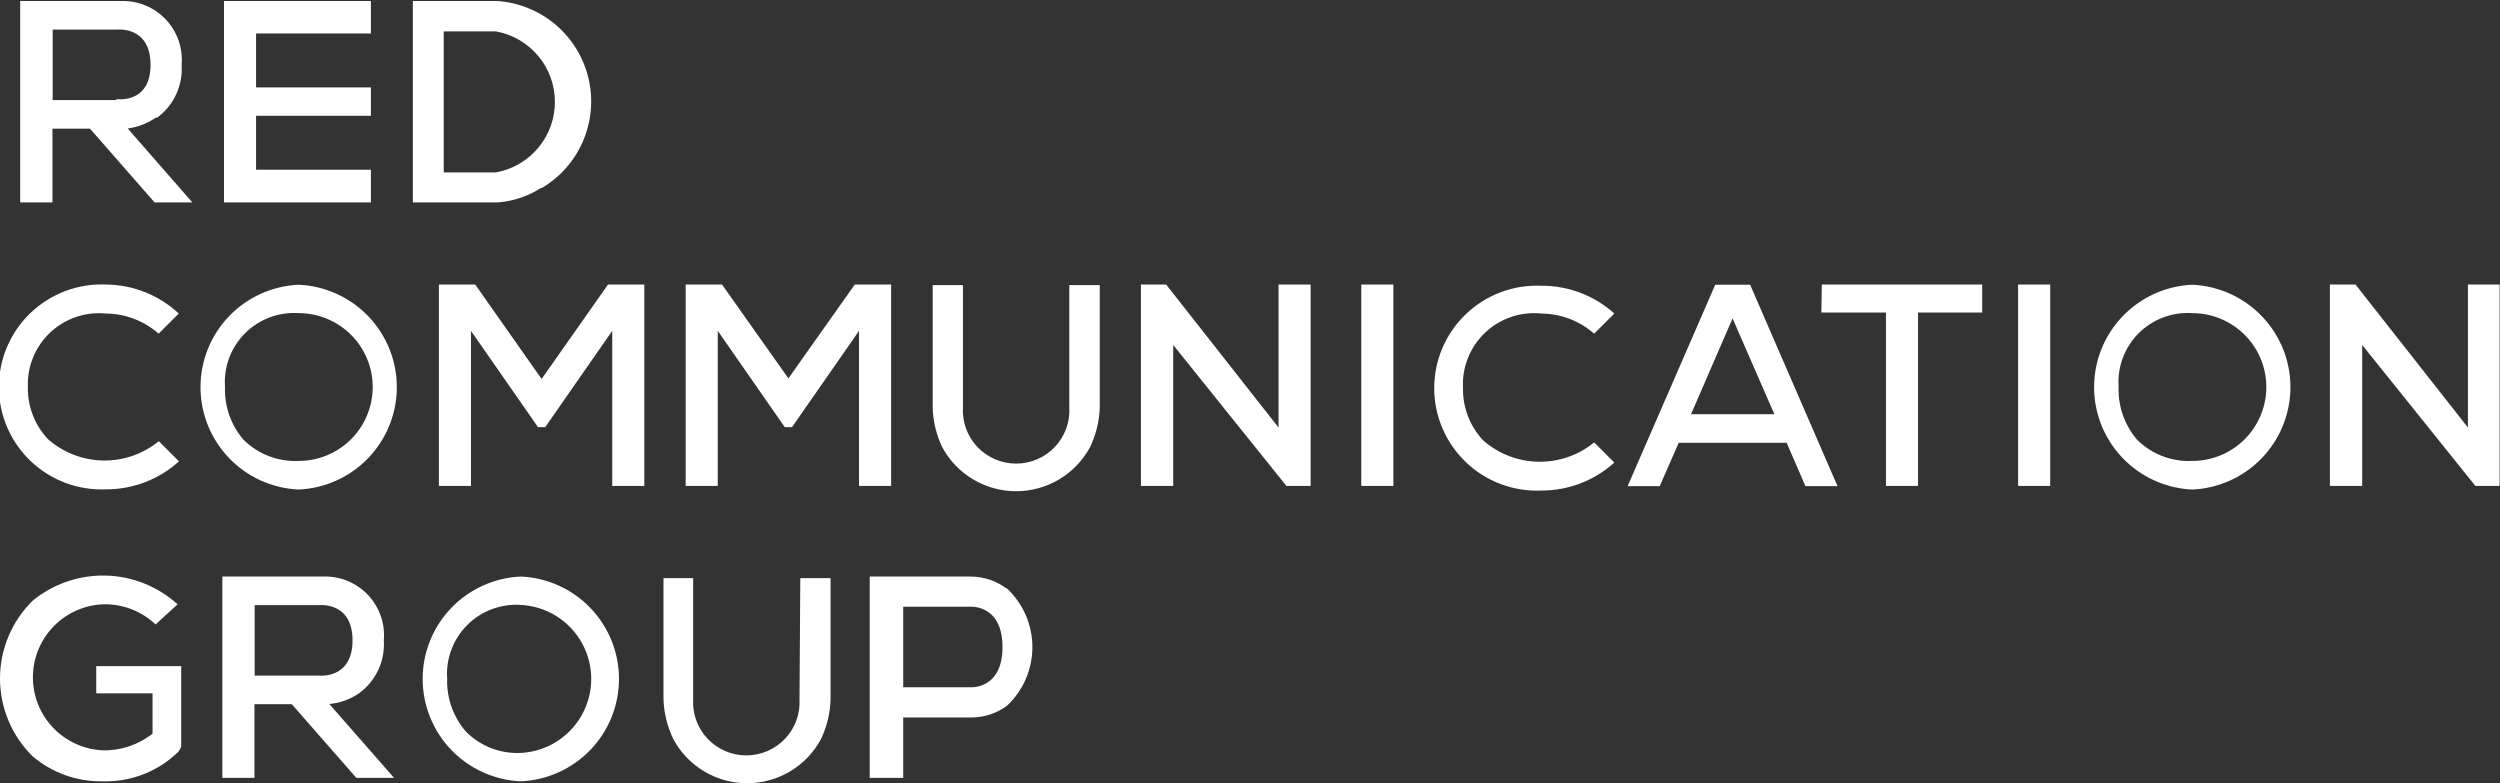 <svg width="150" height="47" viewBox="0 0 150 47" fill="none" xmlns="http://www.w3.org/2000/svg">
<rect x="0" y="0" width="150" height="47" fill="#333333" stroke="none"/>
<path d="M148.075 17.072V25.651L141.331 17.072H139.793V29.155H141.731V20.697L148.523 29.155H149.976V17.072H148.075ZM76.713 25.651L69.969 17.072H68.456V29.155H70.393V20.697L77.185 29.155H78.638V17.072H76.713V25.651ZM81.677 29.155H83.602V17.072H81.677V29.155ZM121.087 29.155H123.012V17.072H121.087V29.155ZM109.282 18.752H113.157V29.155H115.082V18.752H118.932V17.072H109.307L109.282 18.752ZM102.914 17.084L97.659 29.167H99.584L100.722 26.569H107.2L108.326 29.167H110.251L105.008 17.084H102.914ZM101.461 24.853L103.955 19.102L106.461 24.853H101.461ZM17.919 17.084C16.334 17.155 14.836 17.832 13.739 18.977C12.642 20.122 12.03 21.644 12.03 23.228C12.03 24.812 12.642 26.335 13.739 27.479C14.836 28.624 16.334 29.302 17.919 29.372C19.505 29.302 21.002 28.624 22.099 27.479C23.196 26.335 23.809 24.812 23.809 23.228C23.809 21.644 23.196 20.122 22.099 18.977C21.002 17.832 19.505 17.155 17.919 17.084ZM17.919 27.656C17.307 27.685 16.696 27.585 16.125 27.365C15.554 27.144 15.035 26.807 14.602 26.376C13.853 25.498 13.46 24.374 13.5 23.222C13.457 22.631 13.542 22.037 13.748 21.482C13.955 20.926 14.278 20.421 14.697 20.001C15.116 19.58 15.621 19.255 16.176 19.045C16.732 18.836 17.326 18.748 17.919 18.788C19.098 18.788 20.228 19.255 21.061 20.087C21.894 20.918 22.363 22.046 22.363 23.222C22.363 24.398 21.894 25.526 21.061 26.358C20.228 27.189 19.098 27.656 17.919 27.656ZM131.536 17.084C129.95 17.155 128.453 17.832 127.356 18.977C126.259 20.122 125.646 21.644 125.646 23.228C125.646 24.812 126.259 26.335 127.356 27.479C128.453 28.624 129.95 29.302 131.536 29.372C133.122 29.302 134.619 28.624 135.716 27.479C136.813 26.335 137.426 24.812 137.426 23.228C137.426 21.644 136.813 20.122 135.716 18.977C134.619 17.832 133.122 17.155 131.536 17.084ZM131.536 27.656C130.924 27.686 130.313 27.588 129.741 27.367C129.17 27.146 128.651 26.809 128.219 26.376C127.47 25.498 127.077 24.374 127.117 23.222C127.074 22.631 127.159 22.037 127.365 21.482C127.572 20.926 127.895 20.421 128.314 20.001C128.733 19.58 129.238 19.255 129.793 19.045C130.349 18.836 130.943 18.748 131.536 18.788C132.715 18.788 133.845 19.255 134.678 20.087C135.511 20.918 135.98 22.046 135.98 23.222C135.98 24.398 135.511 25.526 134.678 26.358C133.845 27.189 132.715 27.656 131.536 27.656ZM6.369 18.812C7.529 18.825 8.646 19.254 9.517 20.02L10.727 18.812C9.544 17.708 7.989 17.087 6.369 17.072C5.537 17.035 4.707 17.167 3.928 17.459C3.149 17.752 2.437 18.198 1.835 18.772C1.234 19.346 0.755 20.036 0.428 20.8C0.101 21.564 -0.067 22.386 -0.067 23.216C-0.067 24.047 0.101 24.869 0.428 25.632C0.755 26.396 1.234 27.086 1.835 27.66C2.437 28.234 3.149 28.681 3.928 28.973C4.707 29.265 5.537 29.397 6.369 29.36C7.984 29.364 9.543 28.765 10.739 27.681L9.529 26.472C8.586 27.242 7.4 27.653 6.183 27.631C4.965 27.609 3.795 27.155 2.882 26.352C2.077 25.501 1.642 24.367 1.671 23.198C1.651 22.59 1.761 21.985 1.994 21.424C2.227 20.862 2.578 20.357 3.022 19.941C3.467 19.526 3.996 19.21 4.573 19.016C5.15 18.821 5.762 18.752 6.369 18.812ZM92.501 18.812C93.662 18.825 94.779 19.254 95.649 20.02L96.86 18.812C95.663 17.731 94.104 17.137 92.489 17.145C91.658 17.108 90.828 17.24 90.048 17.532C89.269 17.824 88.558 18.271 87.956 18.845C87.355 19.419 86.876 20.109 86.549 20.872C86.222 21.636 86.053 22.458 86.053 23.289C86.053 24.119 86.222 24.941 86.549 25.705C86.876 26.469 87.355 27.158 87.956 27.733C88.558 28.307 89.269 28.753 90.048 29.045C90.828 29.338 91.658 29.469 92.489 29.432C94.105 29.436 95.664 28.837 96.86 27.753L95.649 26.545C94.705 27.316 93.517 27.727 92.298 27.704C91.078 27.682 89.906 27.229 88.99 26.424C88.19 25.57 87.756 24.439 87.779 23.27C87.748 22.655 87.851 22.039 88.08 21.467C88.31 20.895 88.662 20.379 89.111 19.955C89.559 19.531 90.095 19.21 90.68 19.012C91.266 18.815 91.887 18.747 92.501 18.812ZM32.497 22.739L28.513 17.072H26.334V29.155H28.259V19.851L32.279 25.627H32.715L36.734 19.851V29.155H38.659V17.072H36.48L32.497 22.739ZM53.467 29.155V17.072H51.287L47.304 22.703L43.321 17.072H41.141V29.155H43.066V19.851L47.086 25.627H47.522L51.542 19.851V29.155H53.467ZM64.158 24.43C64.185 24.865 64.122 25.3 63.974 25.71C63.826 26.119 63.595 26.494 63.296 26.812C62.997 27.129 62.636 27.382 62.236 27.555C61.835 27.727 61.404 27.816 60.967 27.816C60.531 27.816 60.099 27.727 59.699 27.555C59.298 27.382 58.938 27.129 58.639 26.812C58.34 26.494 58.109 26.119 57.961 25.71C57.813 25.3 57.75 24.865 57.777 24.43V17.109H55.961V24.43C55.979 25.268 56.178 26.092 56.542 26.847C56.975 27.641 57.614 28.305 58.393 28.767C59.172 29.229 60.061 29.473 60.967 29.473C61.873 29.473 62.763 29.229 63.542 28.767C64.32 28.305 64.96 27.641 65.393 26.847C65.759 26.092 65.961 25.269 65.986 24.43V17.109H64.158V24.43ZM21.503 41.623C22.011 41.265 22.418 40.782 22.685 40.221C22.952 39.661 23.07 39.041 23.029 38.422C23.072 37.925 23.009 37.426 22.844 36.955C22.68 36.485 22.417 36.055 22.074 35.693C21.731 35.331 21.315 35.046 20.853 34.856C20.392 34.666 19.895 34.576 19.396 34.592H13.342V46.674H15.268V42.252H17.508L21.382 46.674H23.646L19.759 42.24C20.383 42.184 20.983 41.972 21.503 41.623ZM19.142 40.536H15.28V36.307H19.142C19.142 36.307 21.152 36.078 21.152 38.422C21.152 40.766 19.142 40.536 19.142 40.536ZM31.25 34.592C29.664 34.662 28.166 35.34 27.069 36.484C25.972 37.629 25.36 39.151 25.36 40.735C25.36 42.319 25.972 43.842 27.069 44.987C28.166 46.131 29.664 46.809 31.25 46.879C32.835 46.809 34.333 46.131 35.43 44.987C36.527 43.842 37.139 42.319 37.139 40.735C37.139 39.151 36.527 37.629 35.43 36.484C34.333 35.34 32.835 34.662 31.25 34.592ZM31.25 45.176C30.638 45.206 30.027 45.106 29.458 44.883C28.888 44.661 28.372 44.319 27.944 43.883C27.191 43.008 26.794 41.883 26.83 40.729C26.787 40.138 26.872 39.545 27.079 38.989C27.285 38.433 27.609 37.928 28.028 37.508C28.447 37.087 28.951 36.762 29.507 36.553C30.062 36.343 30.657 36.256 31.25 36.295C32.389 36.355 33.463 36.848 34.249 37.674C35.035 38.501 35.473 39.596 35.473 40.735C35.473 41.874 35.035 42.97 34.249 43.796C33.463 44.623 32.389 45.116 31.25 45.176ZM47.97 41.938C47.997 42.372 47.934 42.808 47.786 43.217C47.638 43.627 47.407 44.002 47.108 44.319C46.809 44.636 46.449 44.889 46.048 45.062C45.648 45.234 45.216 45.324 44.78 45.324C44.343 45.324 43.912 45.234 43.511 45.062C43.111 44.889 42.75 44.636 42.451 44.319C42.152 44.002 41.921 43.627 41.773 43.217C41.625 42.808 41.562 42.372 41.589 41.938V34.688H39.809V41.938C39.835 42.776 40.037 43.599 40.403 44.354C40.833 45.152 41.471 45.819 42.25 46.283C43.03 46.748 43.92 46.993 44.828 46.993C45.736 46.993 46.627 46.748 47.406 46.283C48.185 45.819 48.823 45.152 49.253 44.354C49.618 43.599 49.816 42.775 49.834 41.938V34.688H48.018L47.97 41.938ZM60.368 35.292C59.75 34.84 59.004 34.595 58.237 34.592H52.183V46.674H54.193V43.049H58.286C59.052 43.046 59.798 42.801 60.416 42.349C60.898 41.897 61.282 41.351 61.545 40.745C61.808 40.139 61.943 39.486 61.943 38.826C61.943 38.166 61.808 37.514 61.545 36.908C61.282 36.302 60.898 35.756 60.416 35.304L60.368 35.292ZM58.213 41.237H54.193V36.404H58.213C58.213 36.404 60.15 36.247 60.15 38.82C60.15 41.394 58.213 41.237 58.213 41.237ZM5.775 41.599H9.153V44.016C8.299 44.696 7.231 45.051 6.138 45.019C5.014 44.96 3.956 44.472 3.181 43.658C2.406 42.843 1.974 41.762 1.974 40.639C1.974 39.515 2.406 38.435 3.181 37.62C3.956 36.805 5.014 36.318 6.138 36.259C6.725 36.238 7.31 36.334 7.859 36.541C8.408 36.749 8.91 37.063 9.335 37.467L10.655 36.259C9.473 35.187 7.945 34.575 6.349 34.535C4.752 34.495 3.195 35.03 1.961 36.041C1.34 36.651 0.847 37.378 0.51 38.18C0.173 38.981 -0 39.842 -0 40.711C-0 41.581 0.173 42.441 0.51 43.243C0.847 44.045 1.34 44.772 1.961 45.381C3.126 46.369 4.61 46.901 6.138 46.879C6.977 46.906 7.813 46.764 8.595 46.46C9.377 46.157 10.09 45.7 10.691 45.115C10.765 45.019 10.826 44.913 10.873 44.801V39.968H5.775V41.599ZM22.254 10.185H15.364V6.947H22.254V5.244H15.364V2.006H22.254V0.061H13.439V12.143H22.254V10.185ZM9.383 7.092C9.889 6.732 10.293 6.249 10.558 5.688C10.823 5.128 10.94 4.509 10.897 3.891C10.94 3.394 10.877 2.895 10.712 2.424C10.548 1.954 10.285 1.524 9.942 1.162C9.599 0.8 9.183 0.515 8.722 0.325C8.26 0.135 7.763 0.045 7.264 0.061H1.211V12.143H3.148V7.721H5.4L9.274 12.143H11.539L7.664 7.709C8.284 7.627 8.874 7.394 9.383 7.032V7.092ZM6.962 6.005H3.16V1.776H7.01C7.01 1.776 9.032 1.534 9.032 3.891C9.032 6.247 7.01 5.945 7.01 5.945L6.962 6.005ZM32.46 11.309C33.579 10.66 34.46 9.67 34.974 8.484C35.488 7.298 35.607 5.98 35.315 4.721C35.022 3.463 34.333 2.331 33.349 1.492C32.364 0.654 31.136 0.152 29.845 0.061H24.772V12.143H29.906C30.834 12.062 31.727 11.755 32.509 11.249L32.46 11.309ZM26.624 10.343V1.885H29.772C30.762 2.069 31.656 2.592 32.299 3.364C32.942 4.137 33.295 5.109 33.295 6.114C33.295 7.118 32.942 8.091 32.299 8.863C31.656 9.635 30.762 10.159 29.772 10.343H26.624Z" fill="white"/>
</svg>
